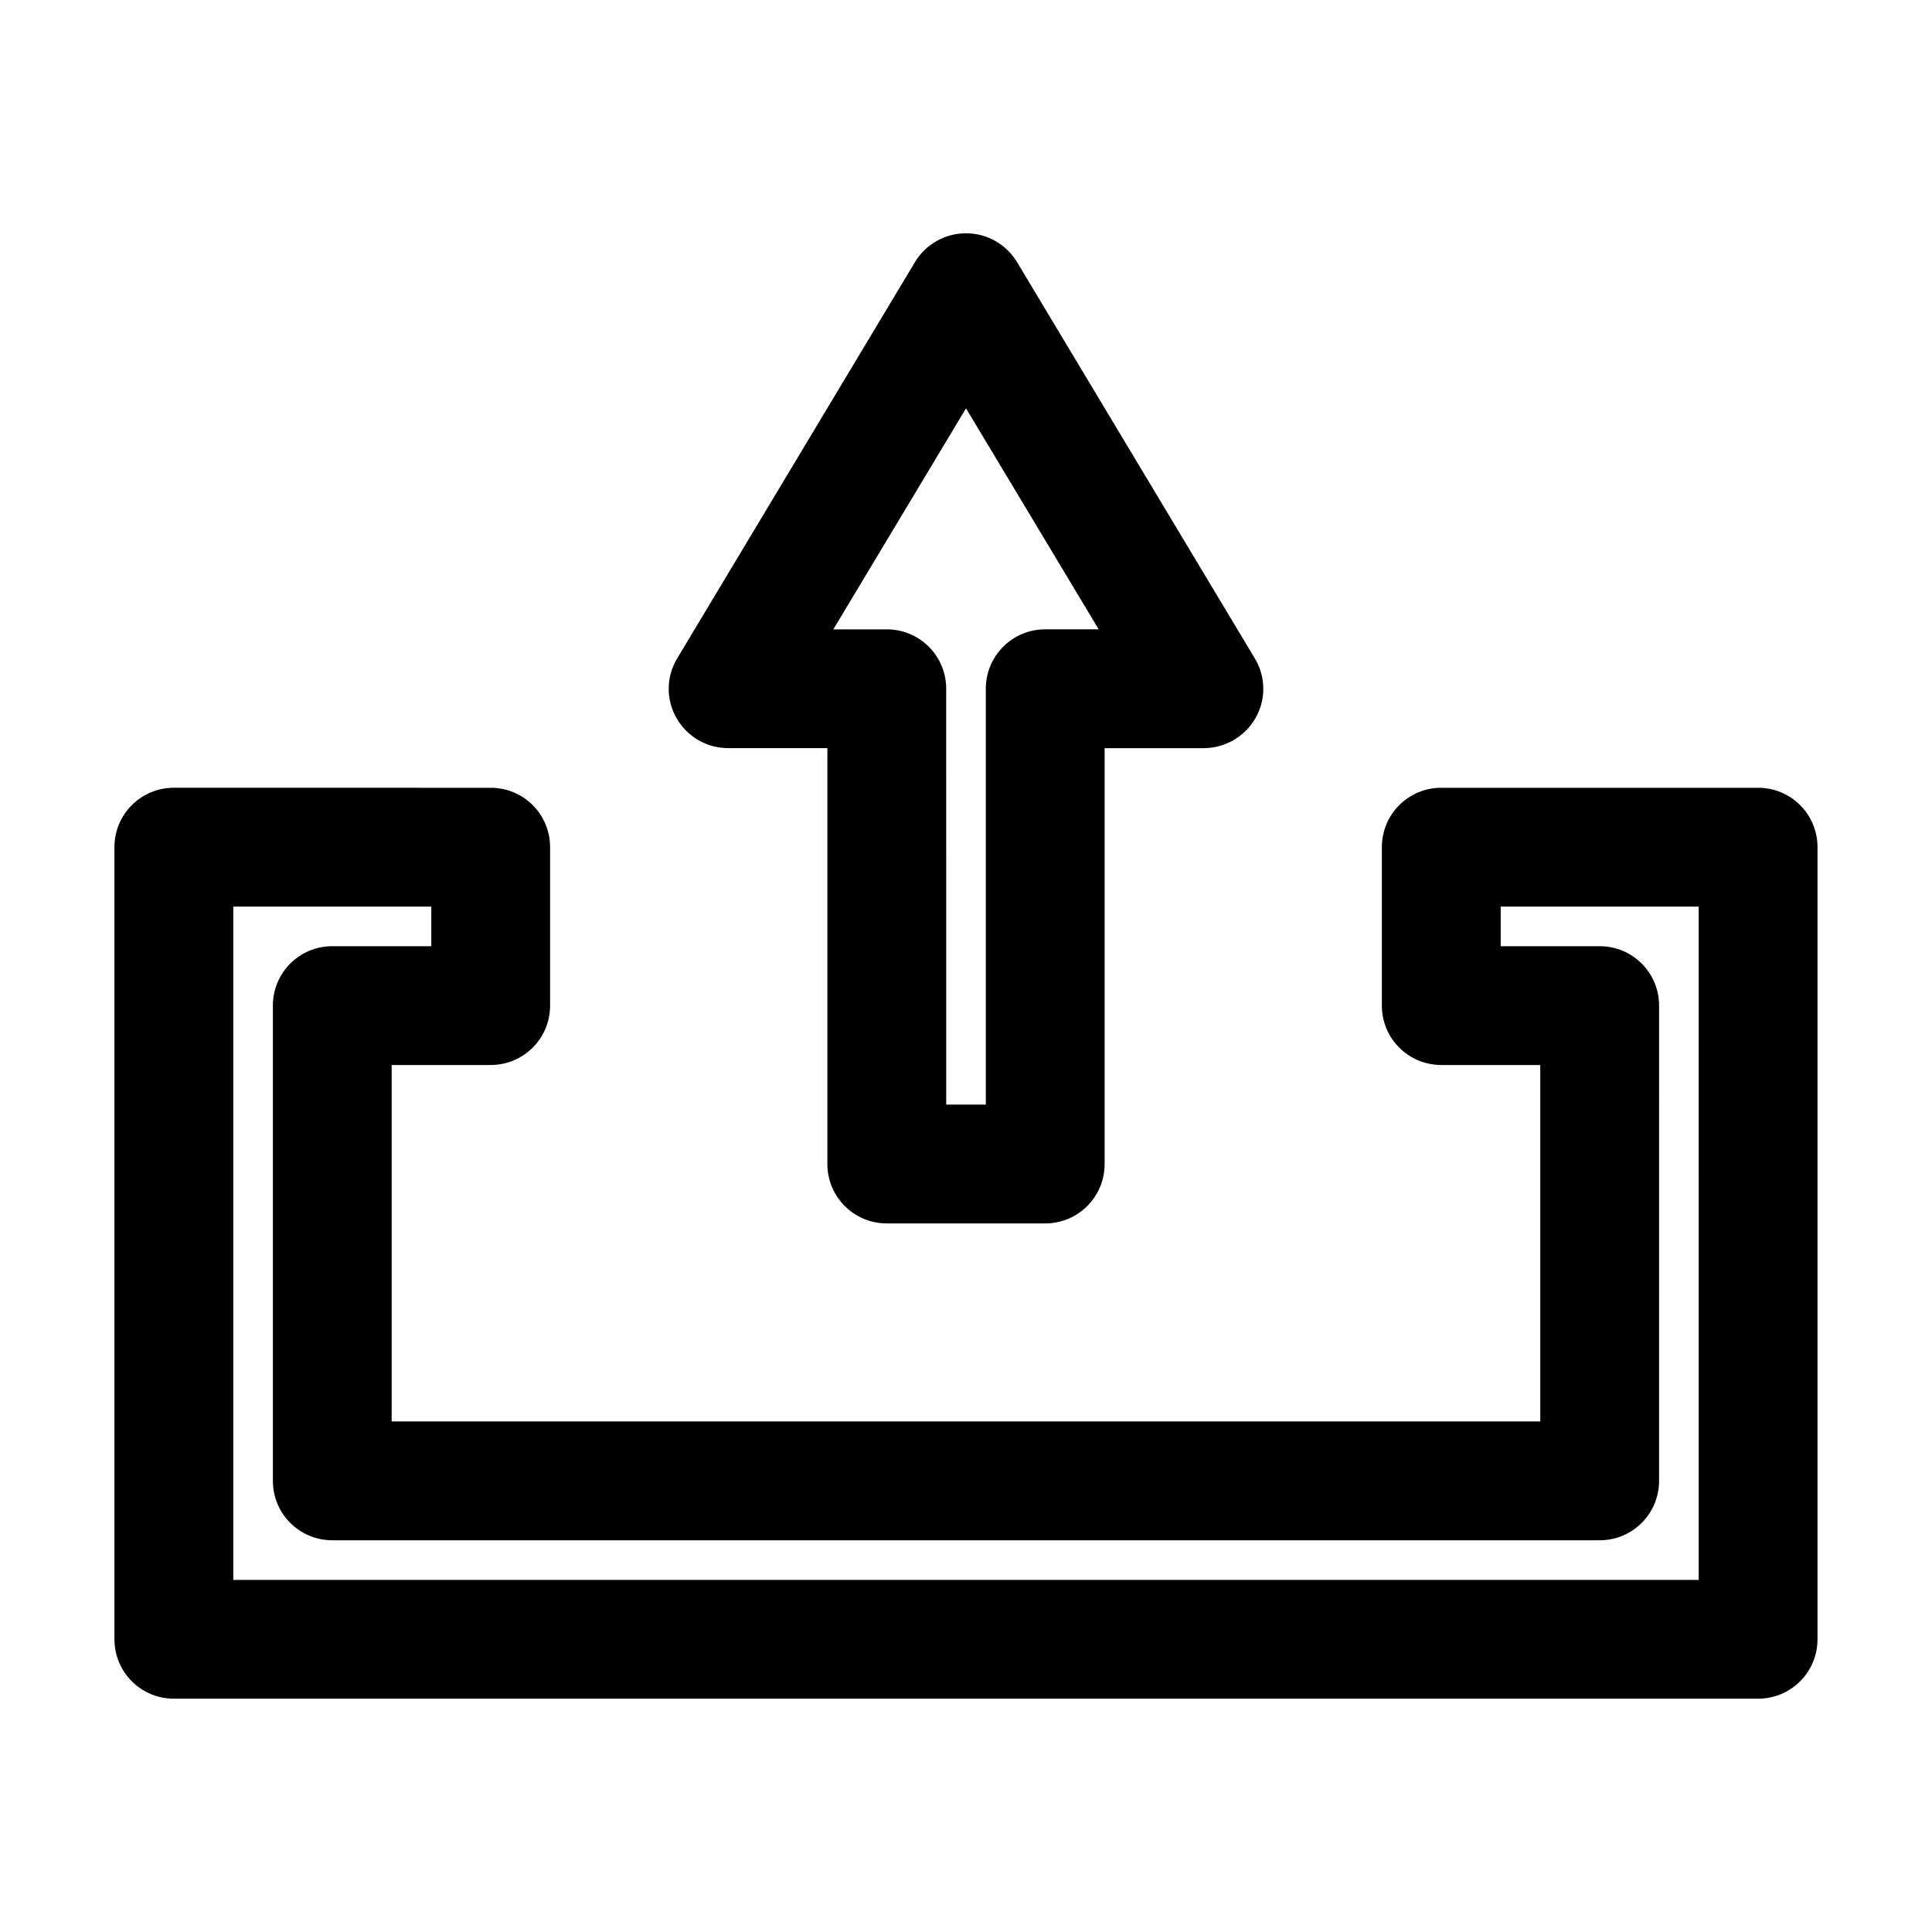 <?xml version="1.0" encoding="UTF-8"?>
<!-- Uploaded to: SVG Repo, www.svgrepo.com, Generator: SVG Repo Mixer Tools -->
<svg fill="#000000" width="800px" height="800px" version="1.1" viewBox="144 144 512 512" xmlns="http://www.w3.org/2000/svg">
 <g>
  <path d="m625.66 578.43v-209.92c0-8.711-7.031-15.742-15.742-15.742h-83.969c-8.711 0-15.742 7.031-15.742 15.742v41.984c0 8.711 7.031 15.742 15.742 15.742h26.238v94.465h-304.39v-94.465h26.242c8.711 0 15.742-7.031 15.742-15.742v-41.984c0-8.711-7.031-15.742-15.742-15.742l-83.969-0.004c-8.711 0-15.742 7.031-15.742 15.742v209.92c0 8.711 7.031 15.742 15.742 15.742h419.84c8.711 0.004 15.746-7.027 15.746-15.742zm-31.488-15.742h-388.35v-178.43h52.48v10.496h-26.242c-8.711 0-15.742 7.031-15.742 15.742v125.95c0 8.711 7.031 15.742 15.742 15.742h335.87c8.711 0 15.742-7.031 15.742-15.742l0.004-125.95c0-8.711-7.031-15.742-15.742-15.742h-26.238v-10.496h52.48z"/>
  <path d="m379.01 468.22h41.984c8.711 0 15.742-7.031 15.742-15.742v-110.21h26.242c5.668 0 10.914-3.043 13.75-7.977 2.832-4.934 2.731-11.02-0.211-15.848l-62.977-104.96c-2.836-4.723-7.977-7.664-13.539-7.664s-10.707 2.938-13.539 7.66l-62.977 104.96c-2.938 4.828-3.043 10.914-0.211 15.848 2.832 4.934 7.977 7.977 13.75 7.977h26.238v110.21c0 8.711 7.031 15.742 15.746 15.742zm20.992-216.01 35.16 58.566h-14.168c-8.711 0-15.742 7.031-15.742 15.742v110.21h-10.496l-0.004-110.2c0-8.711-7.031-15.742-15.742-15.742h-14.168z"/>
 </g>
</svg>